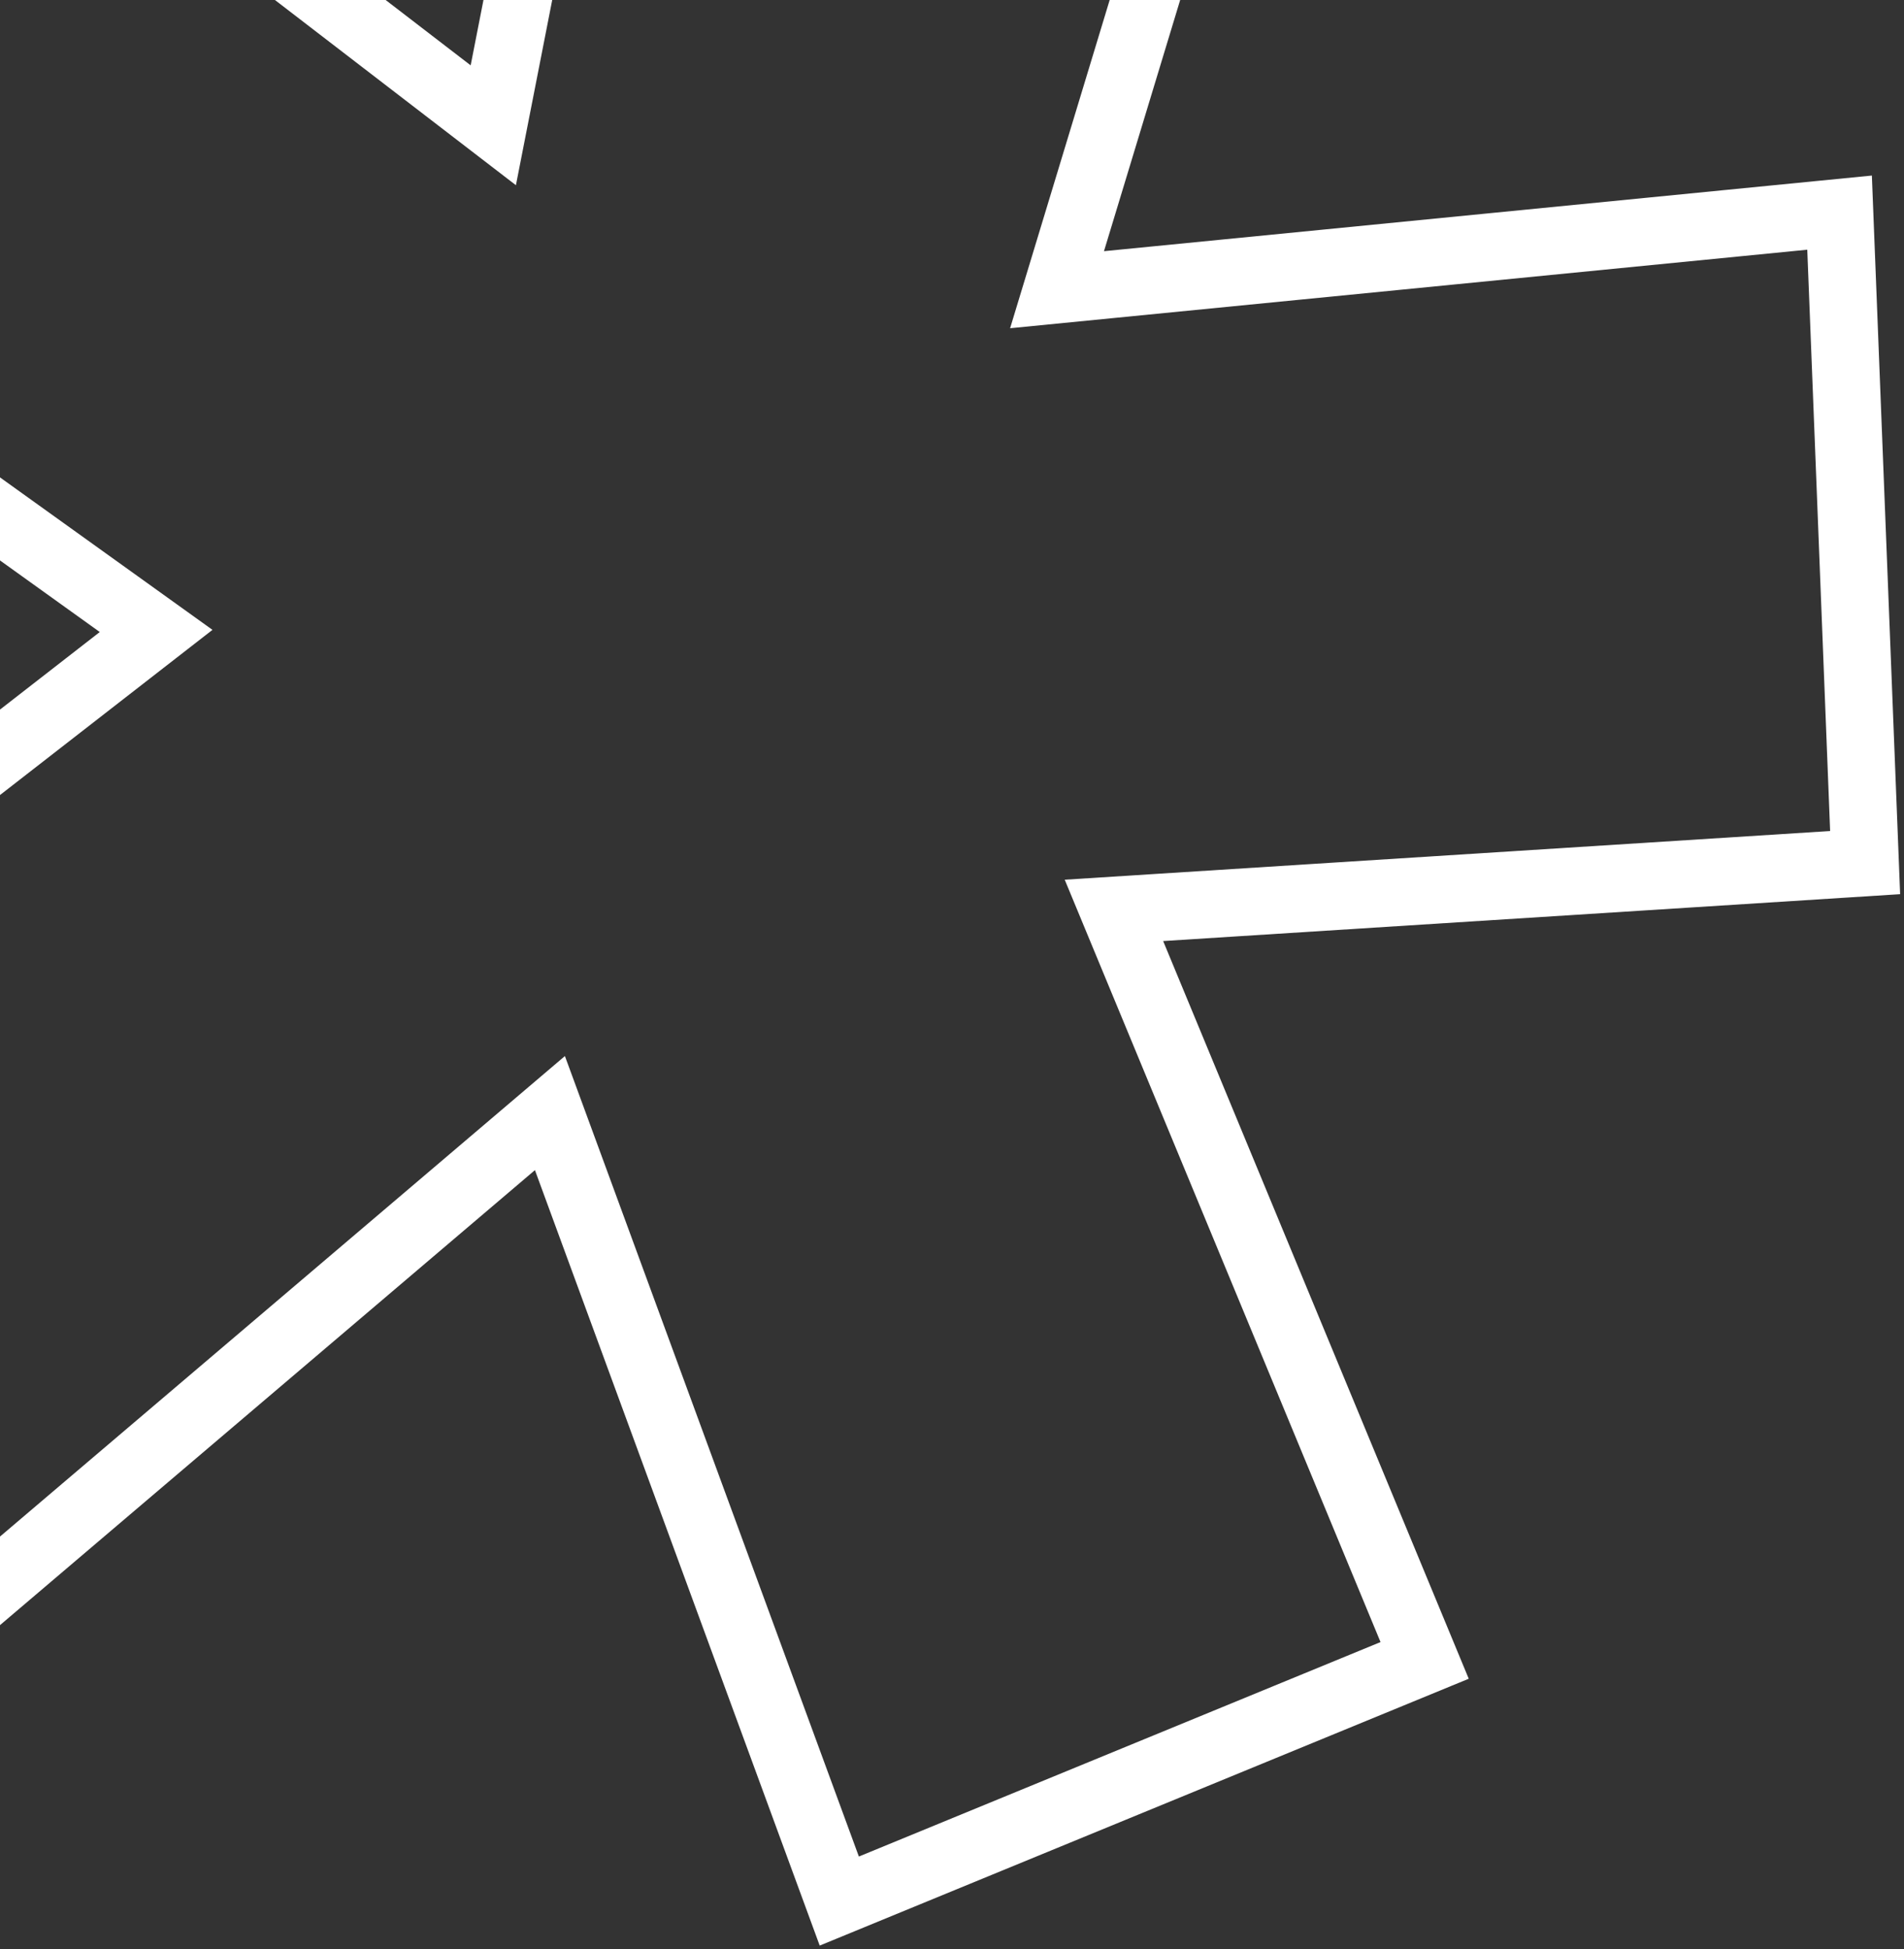 <svg xmlns="http://www.w3.org/2000/svg" width="254" height="260" viewBox="0 0 254 260" fill="none">
	<rect x="0" y="0" width="254" height="260" fill="#333333" stroke="none"/>
	<path d="M-19.677 -48.985L60.186 12.392L65.807 16.712L67.155 9.834L86.143 -87.075L171.586 -62.138L143.04 31.966L141.013 38.647L147.878 37.971L245.405 28.365L248.814 115.07L154.668 121.058L148.603 121.444L151.004 127.24L190.051 221.497L111.964 253.6L75.627 154.653L73.361 148.485L68.541 152.585L-8.809 218.376L-61.433 148.115L16.062 87.871L20.827 84.167L15.763 80.533L-62.856 24.123L-19.677 -48.985Z" stroke="white" stroke-width="9"/>
</svg>